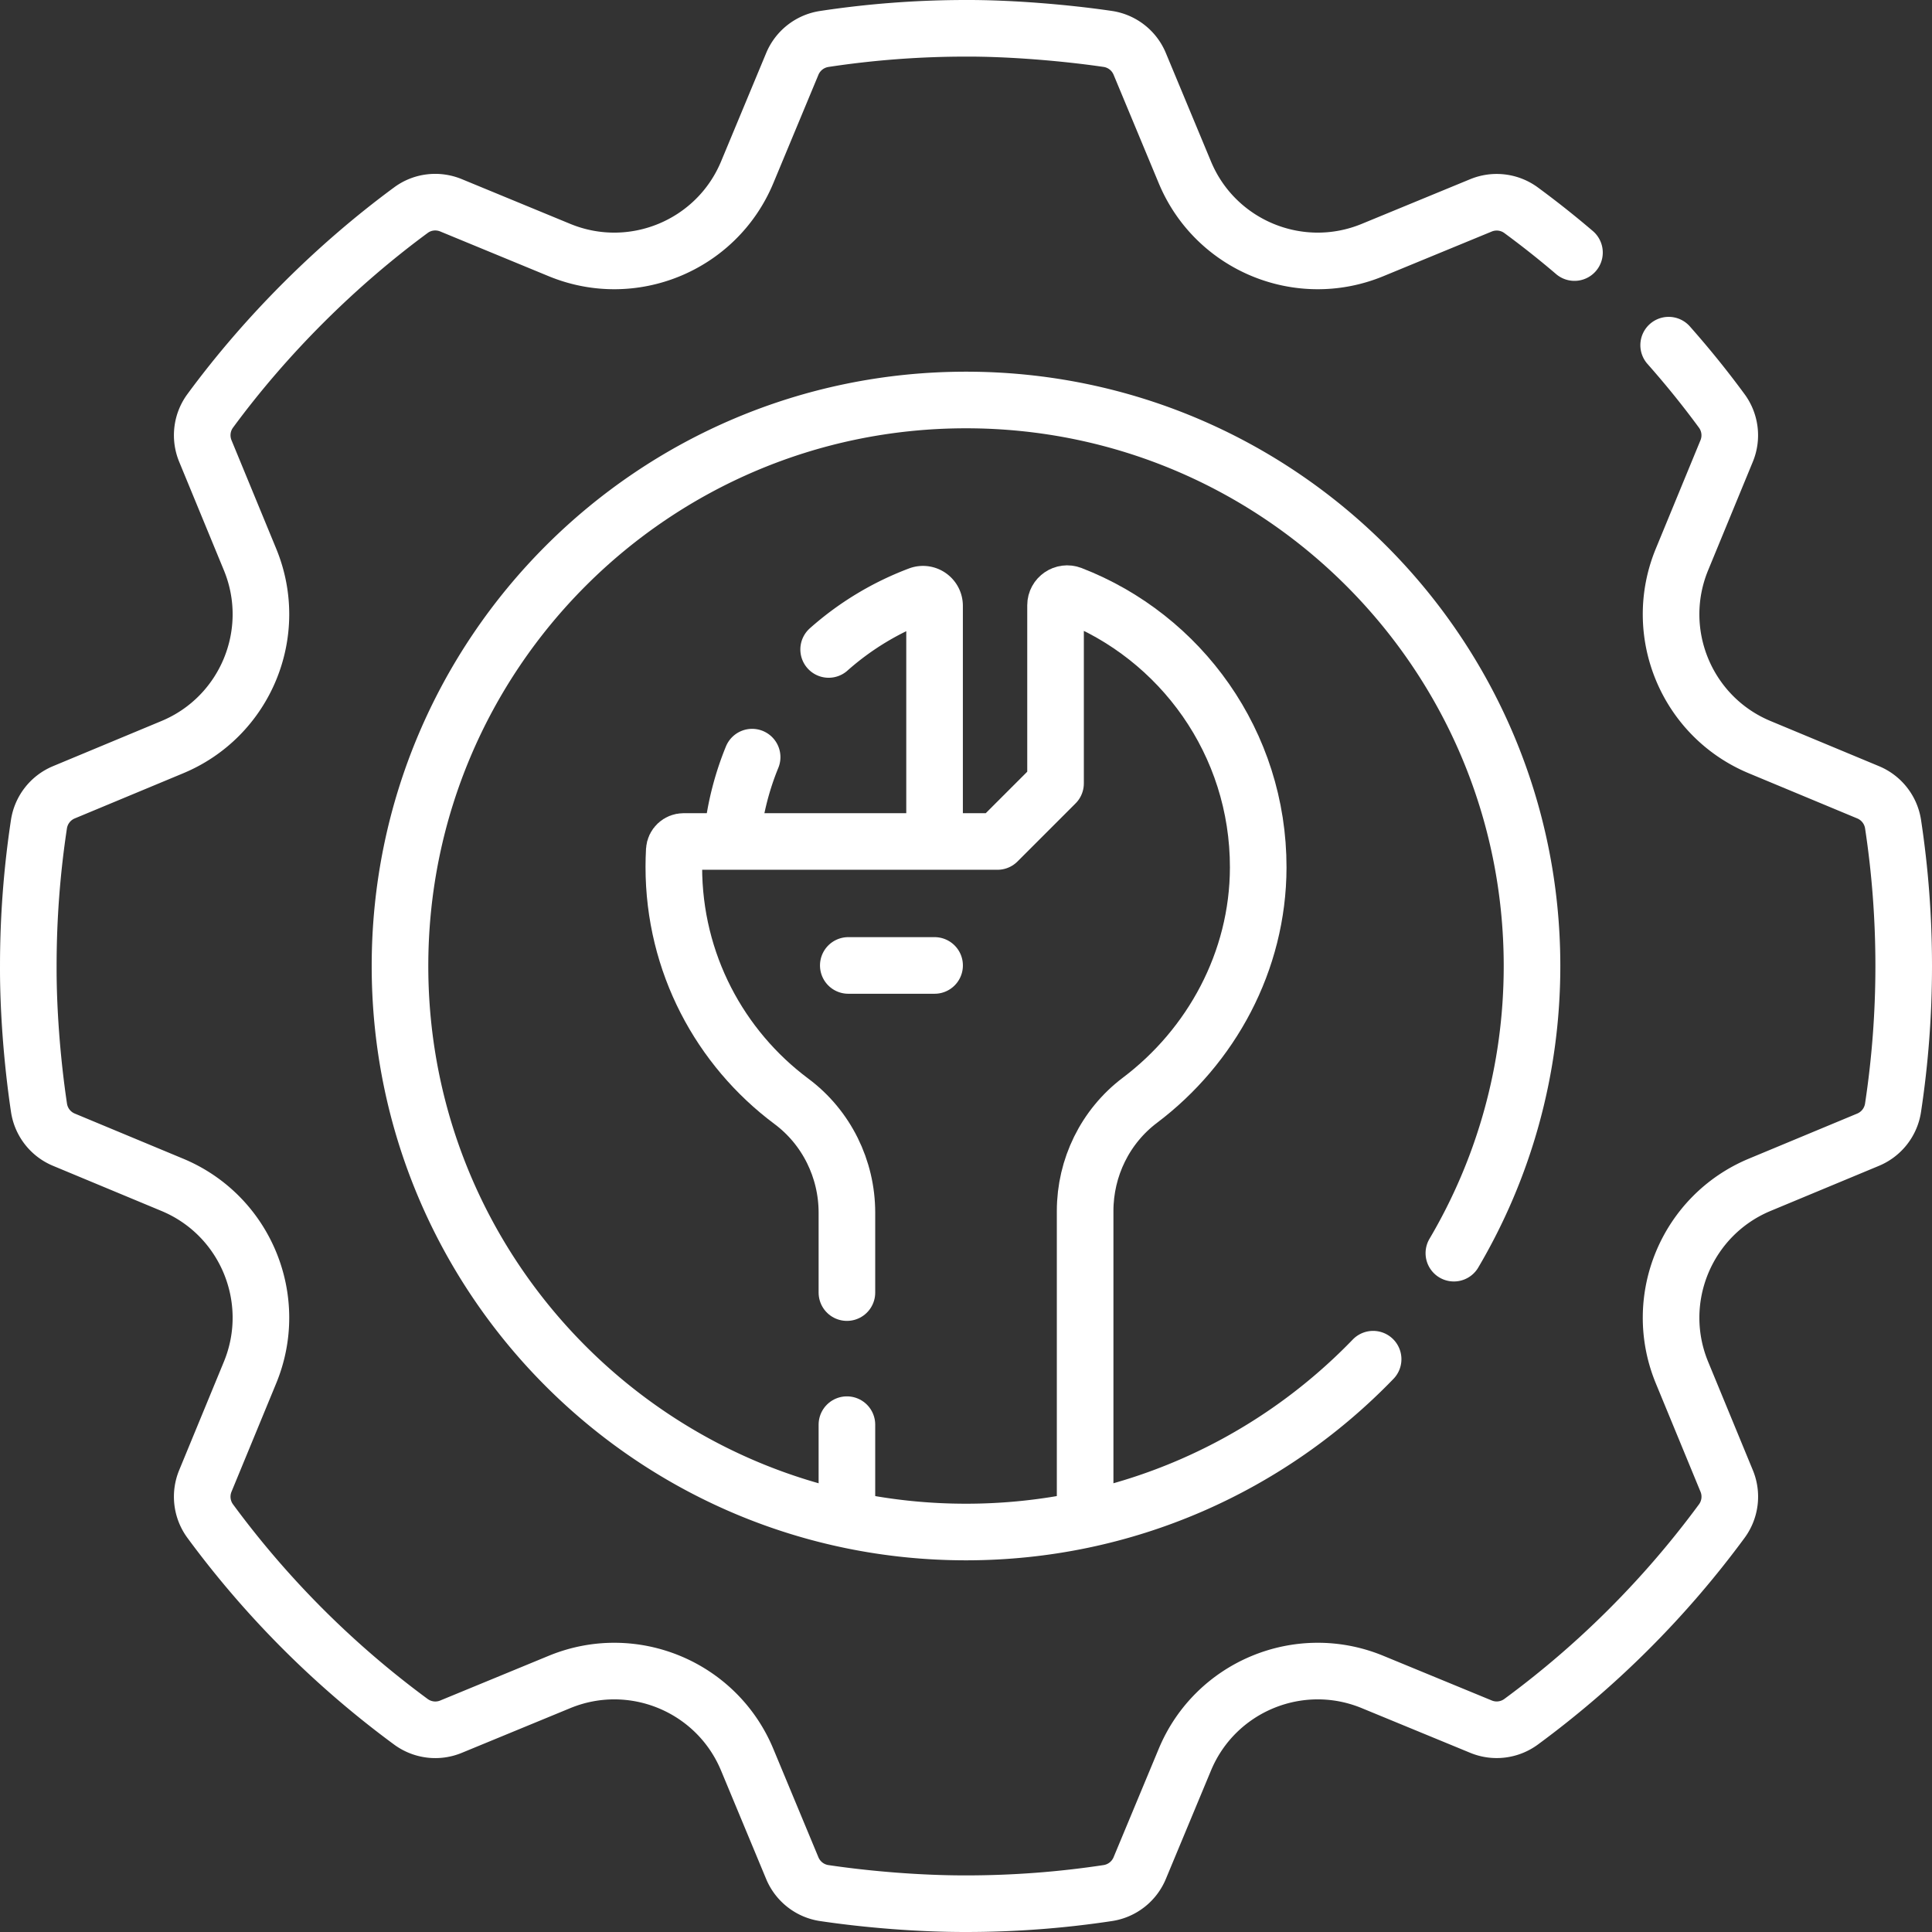 <?xml version="1.0" encoding="UTF-8"?> <svg xmlns="http://www.w3.org/2000/svg" xmlns:xlink="http://www.w3.org/1999/xlink" version="1.1" width="512" height="512" x="0" y="0" viewBox="0 0 512.002 512.002" style="enable-background:new 0 0 512 512" xml:space="preserve"><rect x="0" y="0" width="512.002" height="512.002" fill="#333333" stroke="none"/><g><path d="M224.442 342.551v-21.18c0-11.6-5.41-22.57-14.7-29.5-18.93-14.12-31.17-36.67-31.17-62.1 0-1.49.04-2.97.12-4.45.08-1.3 1.16-2.32 2.47-2.32h83.18c6.01-6.02 9.38-9.39 15.39-15.39v-47.21c0-2.16 2.19-3.65 4.2-2.87 29.01 11.22 49.57 39.41 49.51 72.39-.05 24.88-12.48 47.43-31.35 61.66-9.2 6.94-14.52 17.84-14.52 29.36v80.74M224.442 401.681v-24.13" style="stroke-width:15;stroke-linecap:round;stroke-linejoin:round;stroke-miterlimit:10;" fill="none" stroke="#ffffff" stroke-width="15" stroke-linecap="round" stroke-linejoin="round" stroke-miterlimit="10" data-original="#000000" opacity="1"></path><path d="M219.602 172.111a76.764 76.764 0 0 1 23.92-14.44c2.01-.76 4.15.74 4.15 2.88v60.41M199.322 200.651a76.752 76.752 0 0 0-5.23 20.45M247.676 255.854h-22.867" style="stroke-width:15;stroke-linecap:round;stroke-linejoin:round;stroke-miterlimit:10;" fill="none" stroke="#ffffff" stroke-width="15" stroke-linecap="round" stroke-linejoin="round" stroke-miterlimit="10" data-original="#000000" opacity="1"></path><path d="M417.252 66.931a246.54 246.54 0 0 0-14.14-11.21c-3.07-2.26-7.1-2.75-10.63-1.3l-28.74 11.84c-19.43 8.01-41.68-1.21-49.75-20.61l-11.96-28.74a10.899 10.899 0 0 0-8.44-6.59c-11.22-1.65-25.78-2.86-37.58-2.82-12.78 0-25.34.97-37.6 2.83a10.95 10.95 0 0 0-8.44 6.6l-11.95 28.72c-8.08 19.4-30.33 28.62-49.76 20.61l-28.75-11.86c-3.51-1.44-7.53-.98-10.58 1.27-19.78 14.55-38.44 33.1-53.25 53.25-2.24 3.06-2.71 7.08-1.27 10.59l11.85 28.75c8.01 19.43-1.21 41.68-20.61 49.75l-28.73 11.96a10.93 10.93 0 0 0-6.6 8.44 250.43 250.43 0 0 0-2.82 37.58c-.05 11.54 1 25.3 2.83 37.56a10.9 10.9 0 0 0 6.6 8.48l28.71 11.95c19.41 8.07 28.63 30.32 20.62 49.76l-11.85 28.74c-1.45 3.53-.96 7.56 1.3 10.63a250.15 250.15 0 0 0 53.18 53.18c3.07 2.26 7.1 2.76 10.63 1.3l28.75-11.85c19.43-8.01 41.68 1.21 49.75 20.62l11.95 28.73c1.47 3.51 4.66 6.02 8.43 6.59 11.71 1.74 25.43 2.84 37.61 2.82 12.78 0 25.32-.96 37.58-2.82a10.93 10.93 0 0 0 8.44-6.6l11.96-28.73c8.07-19.4 30.32-28.62 49.75-20.61l28.74 11.84c3.53 1.46 7.56.96 10.63-1.3a249.643 249.643 0 0 0 53.18-53.17c2.26-3.07 2.76-7.1 1.3-10.63l-11.85-28.74c-8.01-19.43 1.21-41.68 20.61-49.76l28.72-11.95a10.93 10.93 0 0 0 6.6-8.44c1.86-12.26 2.83-24.82 2.83-37.6 0-12.77-.96-25.32-2.82-37.58a10.93 10.93 0 0 0-6.6-8.44l-28.73-11.96c-19.4-8.07-28.62-30.32-20.61-49.75l11.84-28.74c1.46-3.53.96-7.56-1.3-10.63-4.42-6.02-9.12-11.83-14.07-17.42m-78.32 268.73c-27.26 28.24-65.52 45.8-107.89 45.8-82.84 0-150-67.15-150-150 0-82.84 67.16-150 150-150 82.85 0 150 67.16 150 150 0 27.78-7.55 53.79-20.71 76.1" style="stroke-width:15;stroke-linecap:round;stroke-linejoin:round;stroke-miterlimit:10;" fill="none" stroke="#ffffff" stroke-width="15" stroke-linecap="round" stroke-linejoin="round" stroke-miterlimit="10" data-original="#000000" opacity="1"></path></g></svg> 